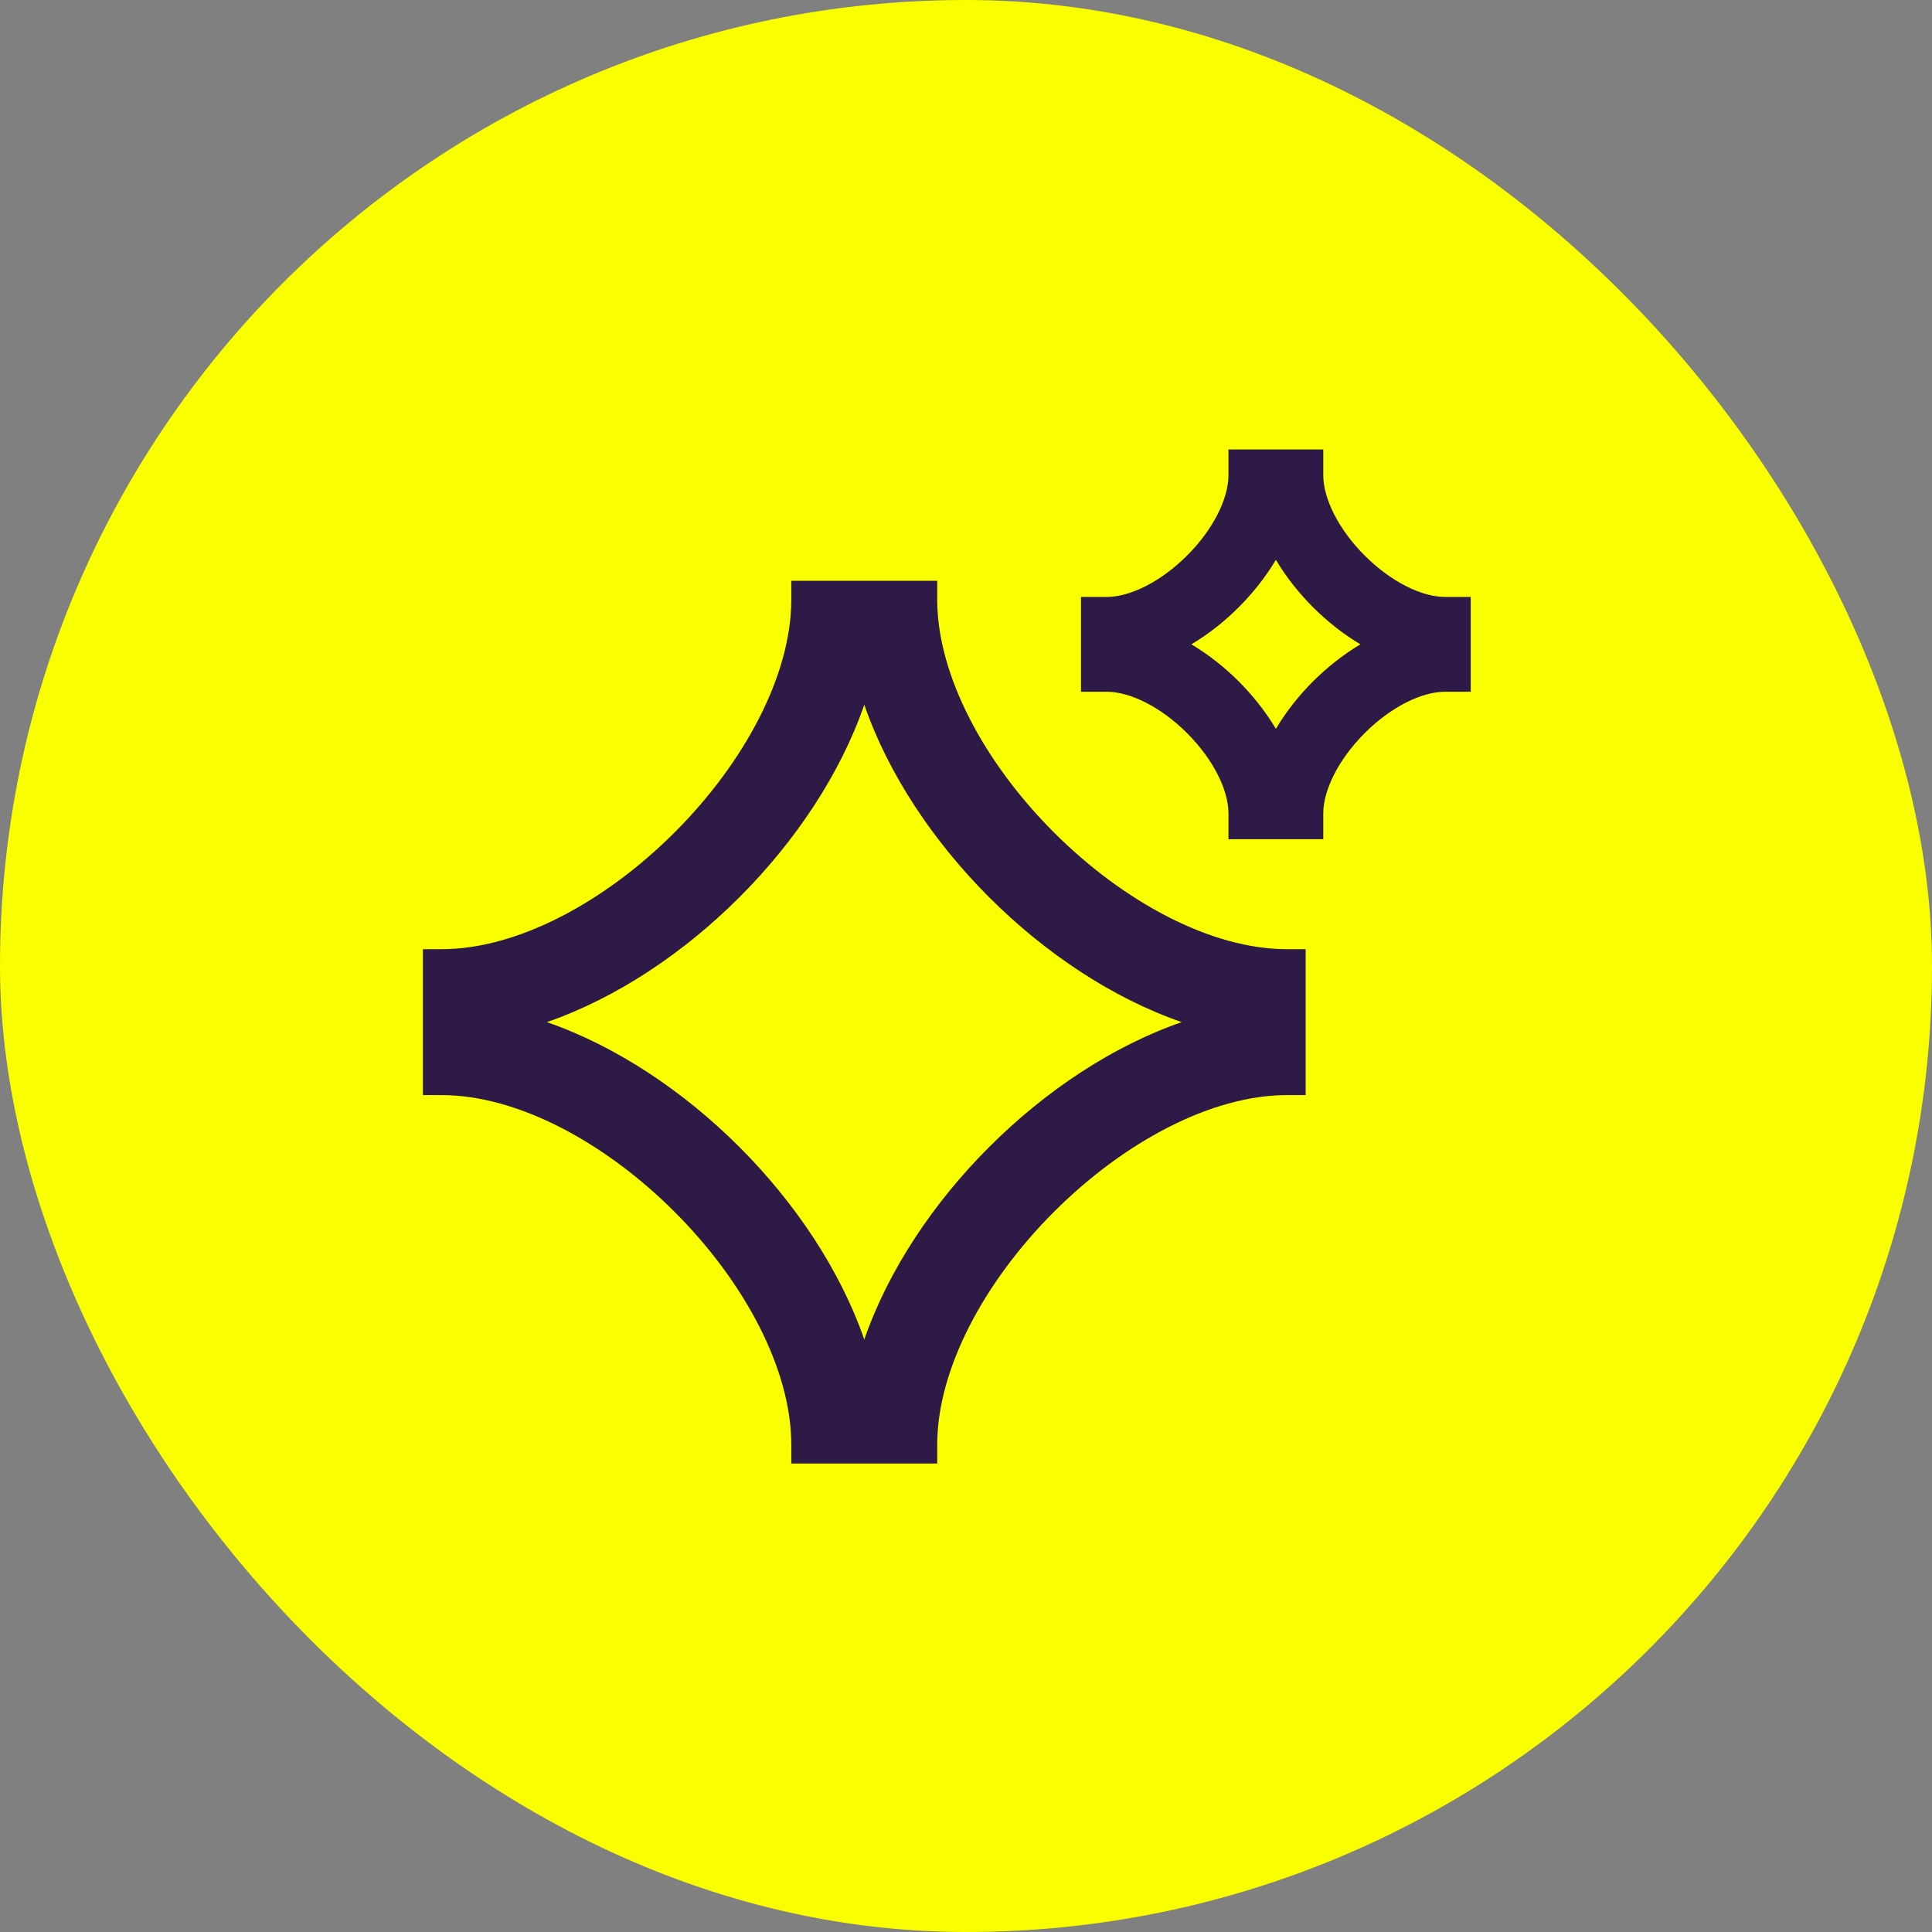 <svg width="40" height="40" viewBox="0 0 40 40" fill="none" xmlns="http://www.w3.org/2000/svg">
<rect x="0" y="0" width="40" height="40" fill="#808080" stroke="none"/>
<rect width="40" height="40" rx="20" fill="#FAFF00"/>
<path fill-rule="evenodd" clip-rule="evenodd" d="M25.434 9.306H27.397V9.838C27.397 10.326 27.715 10.962 28.254 11.502C28.794 12.041 29.43 12.359 29.918 12.359H30.45V14.322H29.918C29.43 14.322 28.794 14.639 28.254 15.179C27.715 15.719 27.397 16.354 27.397 16.842V17.375H25.434V16.842C25.434 16.354 25.117 15.719 24.577 15.179C24.037 14.639 23.402 14.322 22.914 14.322H22.381V12.359H22.914C23.402 12.359 24.037 12.041 24.577 11.502C25.117 10.962 25.434 10.326 25.434 9.838V9.306ZM26.416 11.591C26.203 11.947 25.94 12.279 25.647 12.572C25.355 12.864 25.023 13.128 24.666 13.34C25.023 13.553 25.355 13.816 25.647 14.108C25.94 14.401 26.203 14.733 26.416 15.089C26.628 14.733 26.892 14.401 27.184 14.108C27.477 13.816 27.809 13.553 28.165 13.34C27.809 13.128 27.477 12.864 27.184 12.572C26.892 12.279 26.628 11.947 26.416 11.591Z" fill="#2E1A47"/>
<path fill-rule="evenodd" clip-rule="evenodd" d="M19.404 12.024V12.413C19.404 13.98 20.38 15.794 21.821 17.235C23.263 18.676 25.076 19.652 26.643 19.652H27.032V22.673H26.643C25.076 22.673 23.263 23.649 21.821 25.09C20.38 26.531 19.404 28.345 19.404 29.912V30.301H16.383V29.912C16.383 28.345 15.408 26.531 13.966 25.09C12.525 23.649 10.711 22.673 9.145 22.673H8.756V19.652H9.145C10.711 19.652 12.525 18.676 13.966 17.235C15.408 15.794 16.383 13.98 16.383 12.413V12.024H19.404ZM11.322 21.162C12.764 21.661 14.159 22.599 15.309 23.748C16.458 24.897 17.396 26.293 17.894 27.734C18.392 26.293 19.33 24.897 20.479 23.748C21.628 22.599 23.024 21.661 24.466 21.162C23.024 20.664 21.628 19.726 20.479 18.577C19.33 17.428 18.392 16.032 17.894 14.591C17.396 16.032 16.458 17.428 15.309 18.577C14.159 19.726 12.764 20.664 11.322 21.162Z" fill="#2E1A47"/>
</svg>
